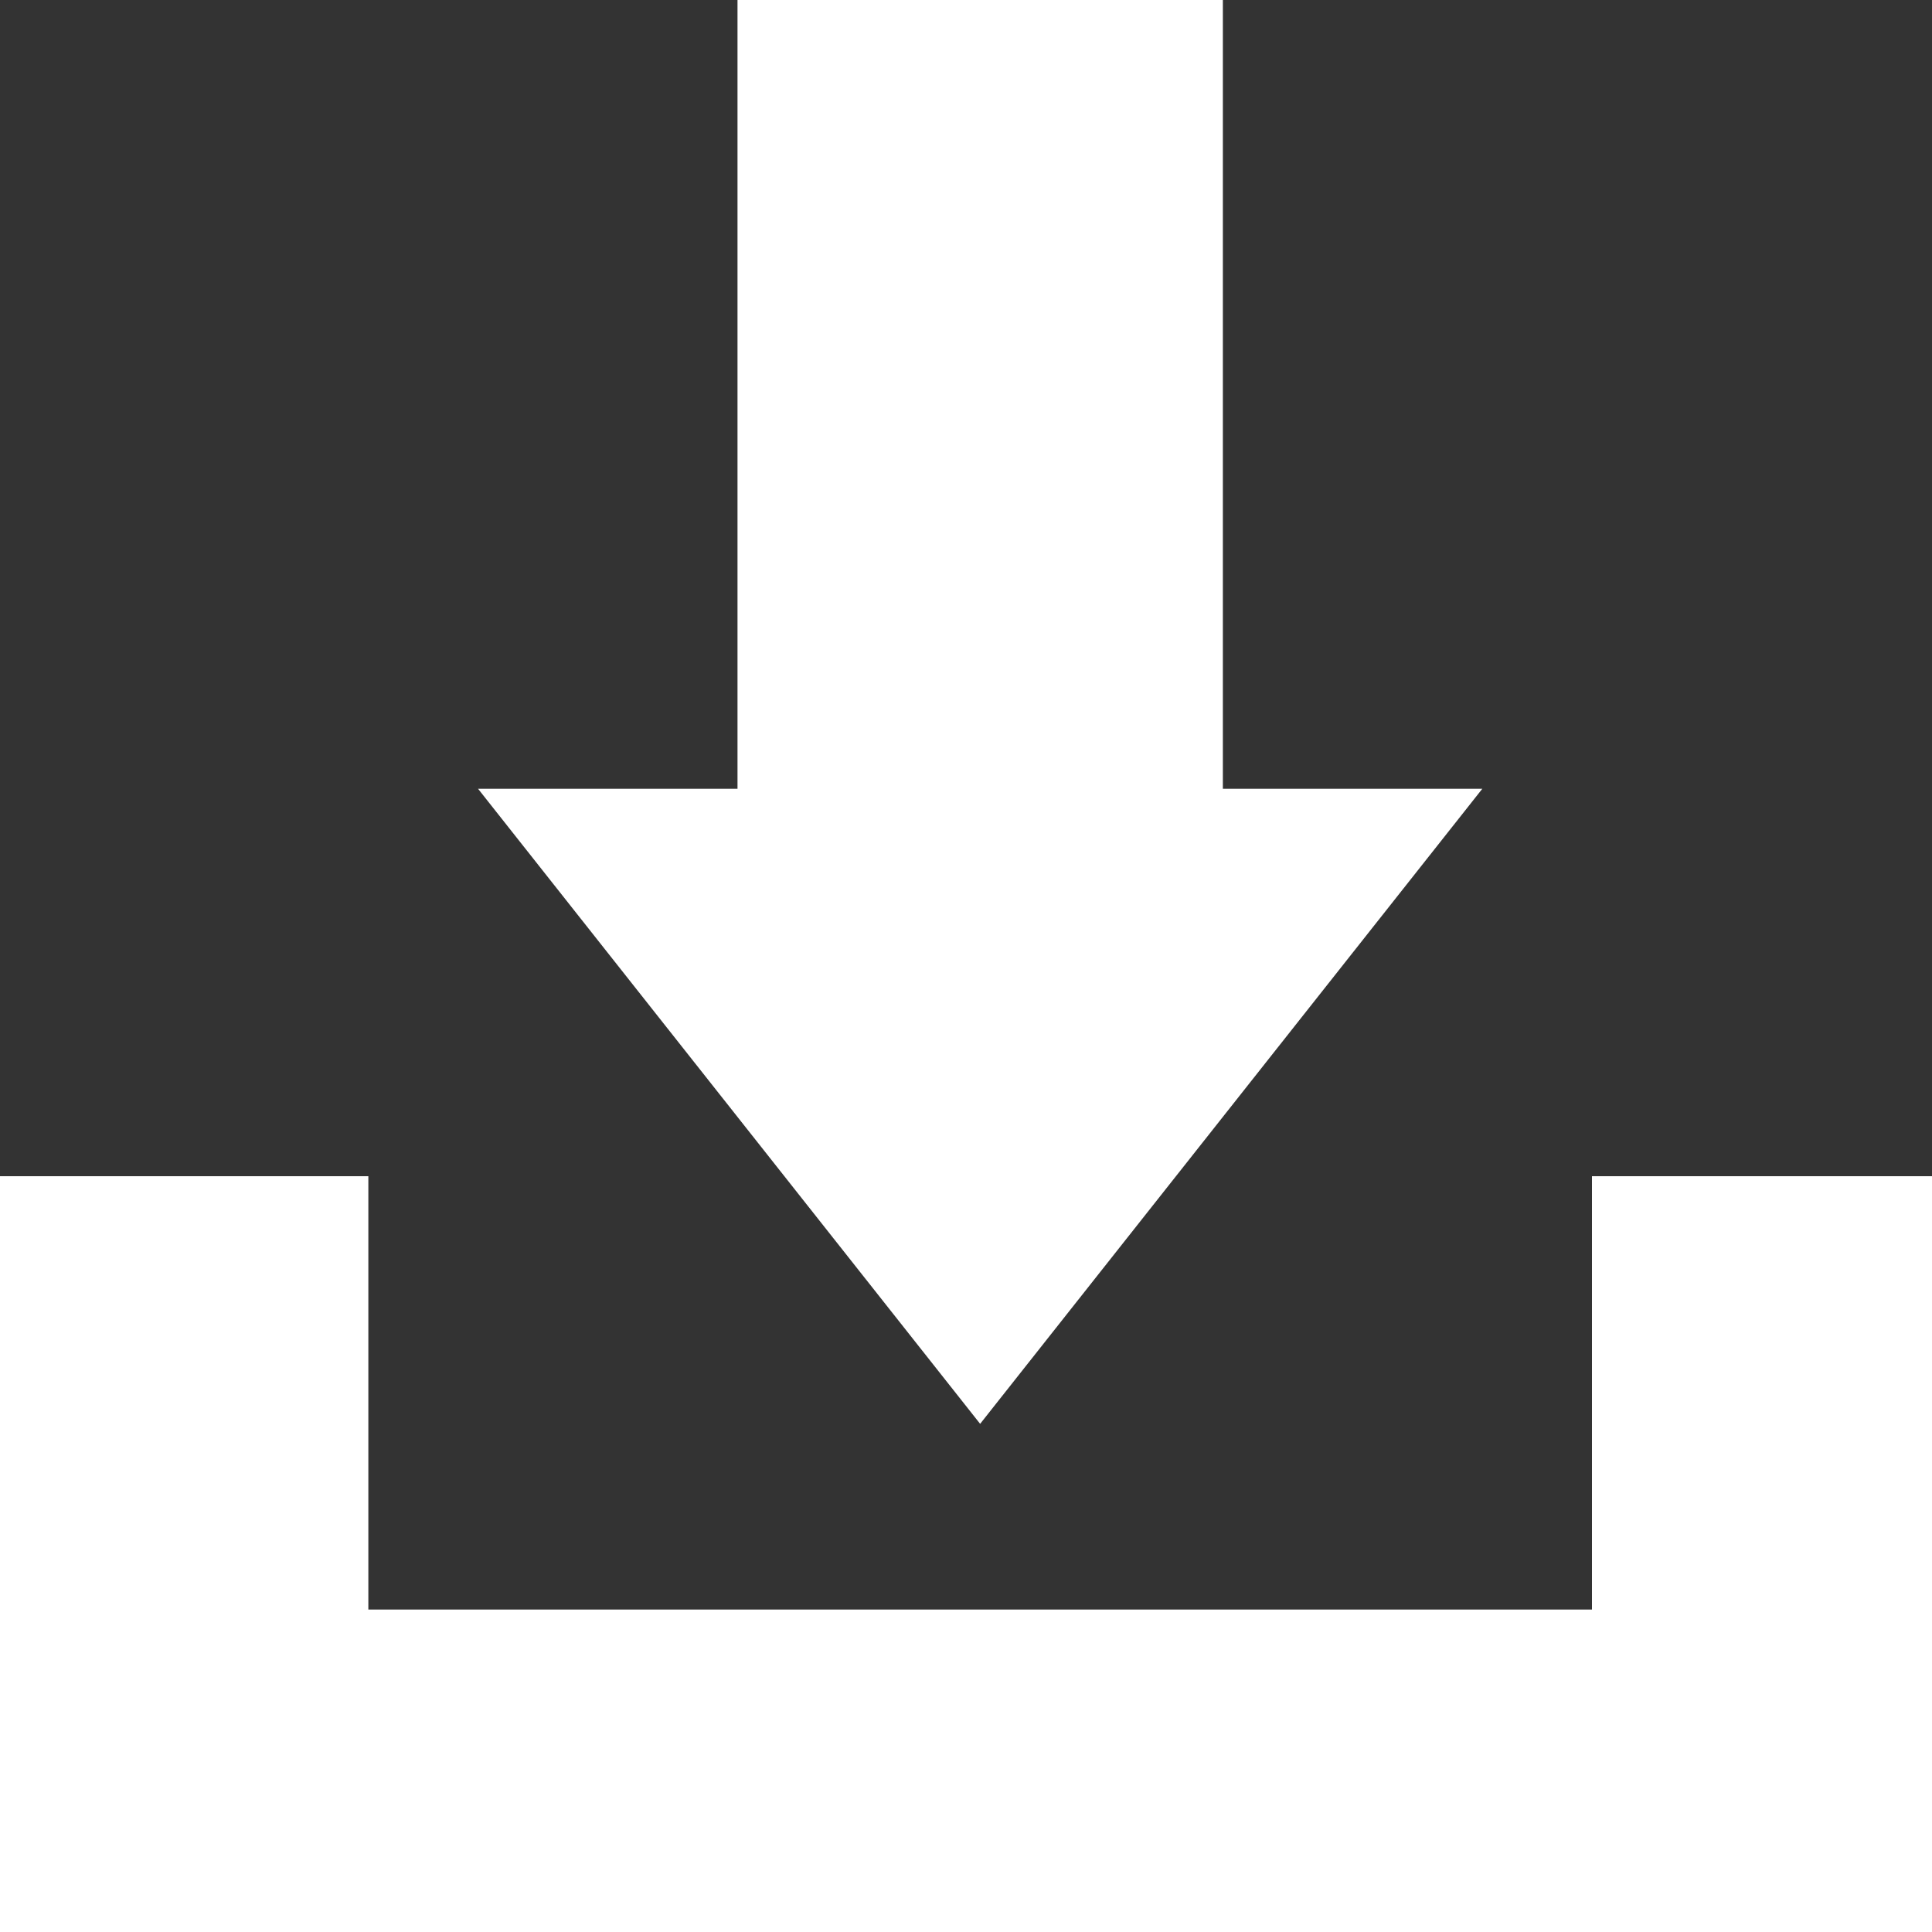 <?xml version="1.0" encoding="utf-8"?>
<!-- Generator: Adobe Illustrator 16.0.0, SVG Export Plug-In . SVG Version: 6.00 Build 0)  -->
<!DOCTYPE svg PUBLIC "-//W3C//DTD SVG 1.1//EN" "http://www.w3.org/Graphics/SVG/1.1/DTD/svg11.dtd">
<svg version="1.1" id="Layer_1" xmlns="http://www.w3.org/2000/svg" xmlns:xlink="http://www.w3.org/1999/xlink" x="0px" y="0px"
	 width="41px" height="41px" viewBox="0 0 41 41" enable-background="new 0 0 41 41" xml:space="preserve">
<rect x="0" y="0" width="41" height="41" fill="#333333" stroke="none"/>
<g>
	<g>
		<polygon fill="#FFFFFF" points="33.784,24.961 33.784,34.157 7.817,34.157 7.817,24.961 0,24.961 0,41.055 41.602,41.055 
			41.602,24.961 		"/>
	</g>
	<polygon fill="#FFFFFF" points="10.145,16.739 20.8,30.216 31.457,16.739 25.951,16.739 25.951,0 15.651,0 15.651,16.739 	"/>
</g>
</svg>
